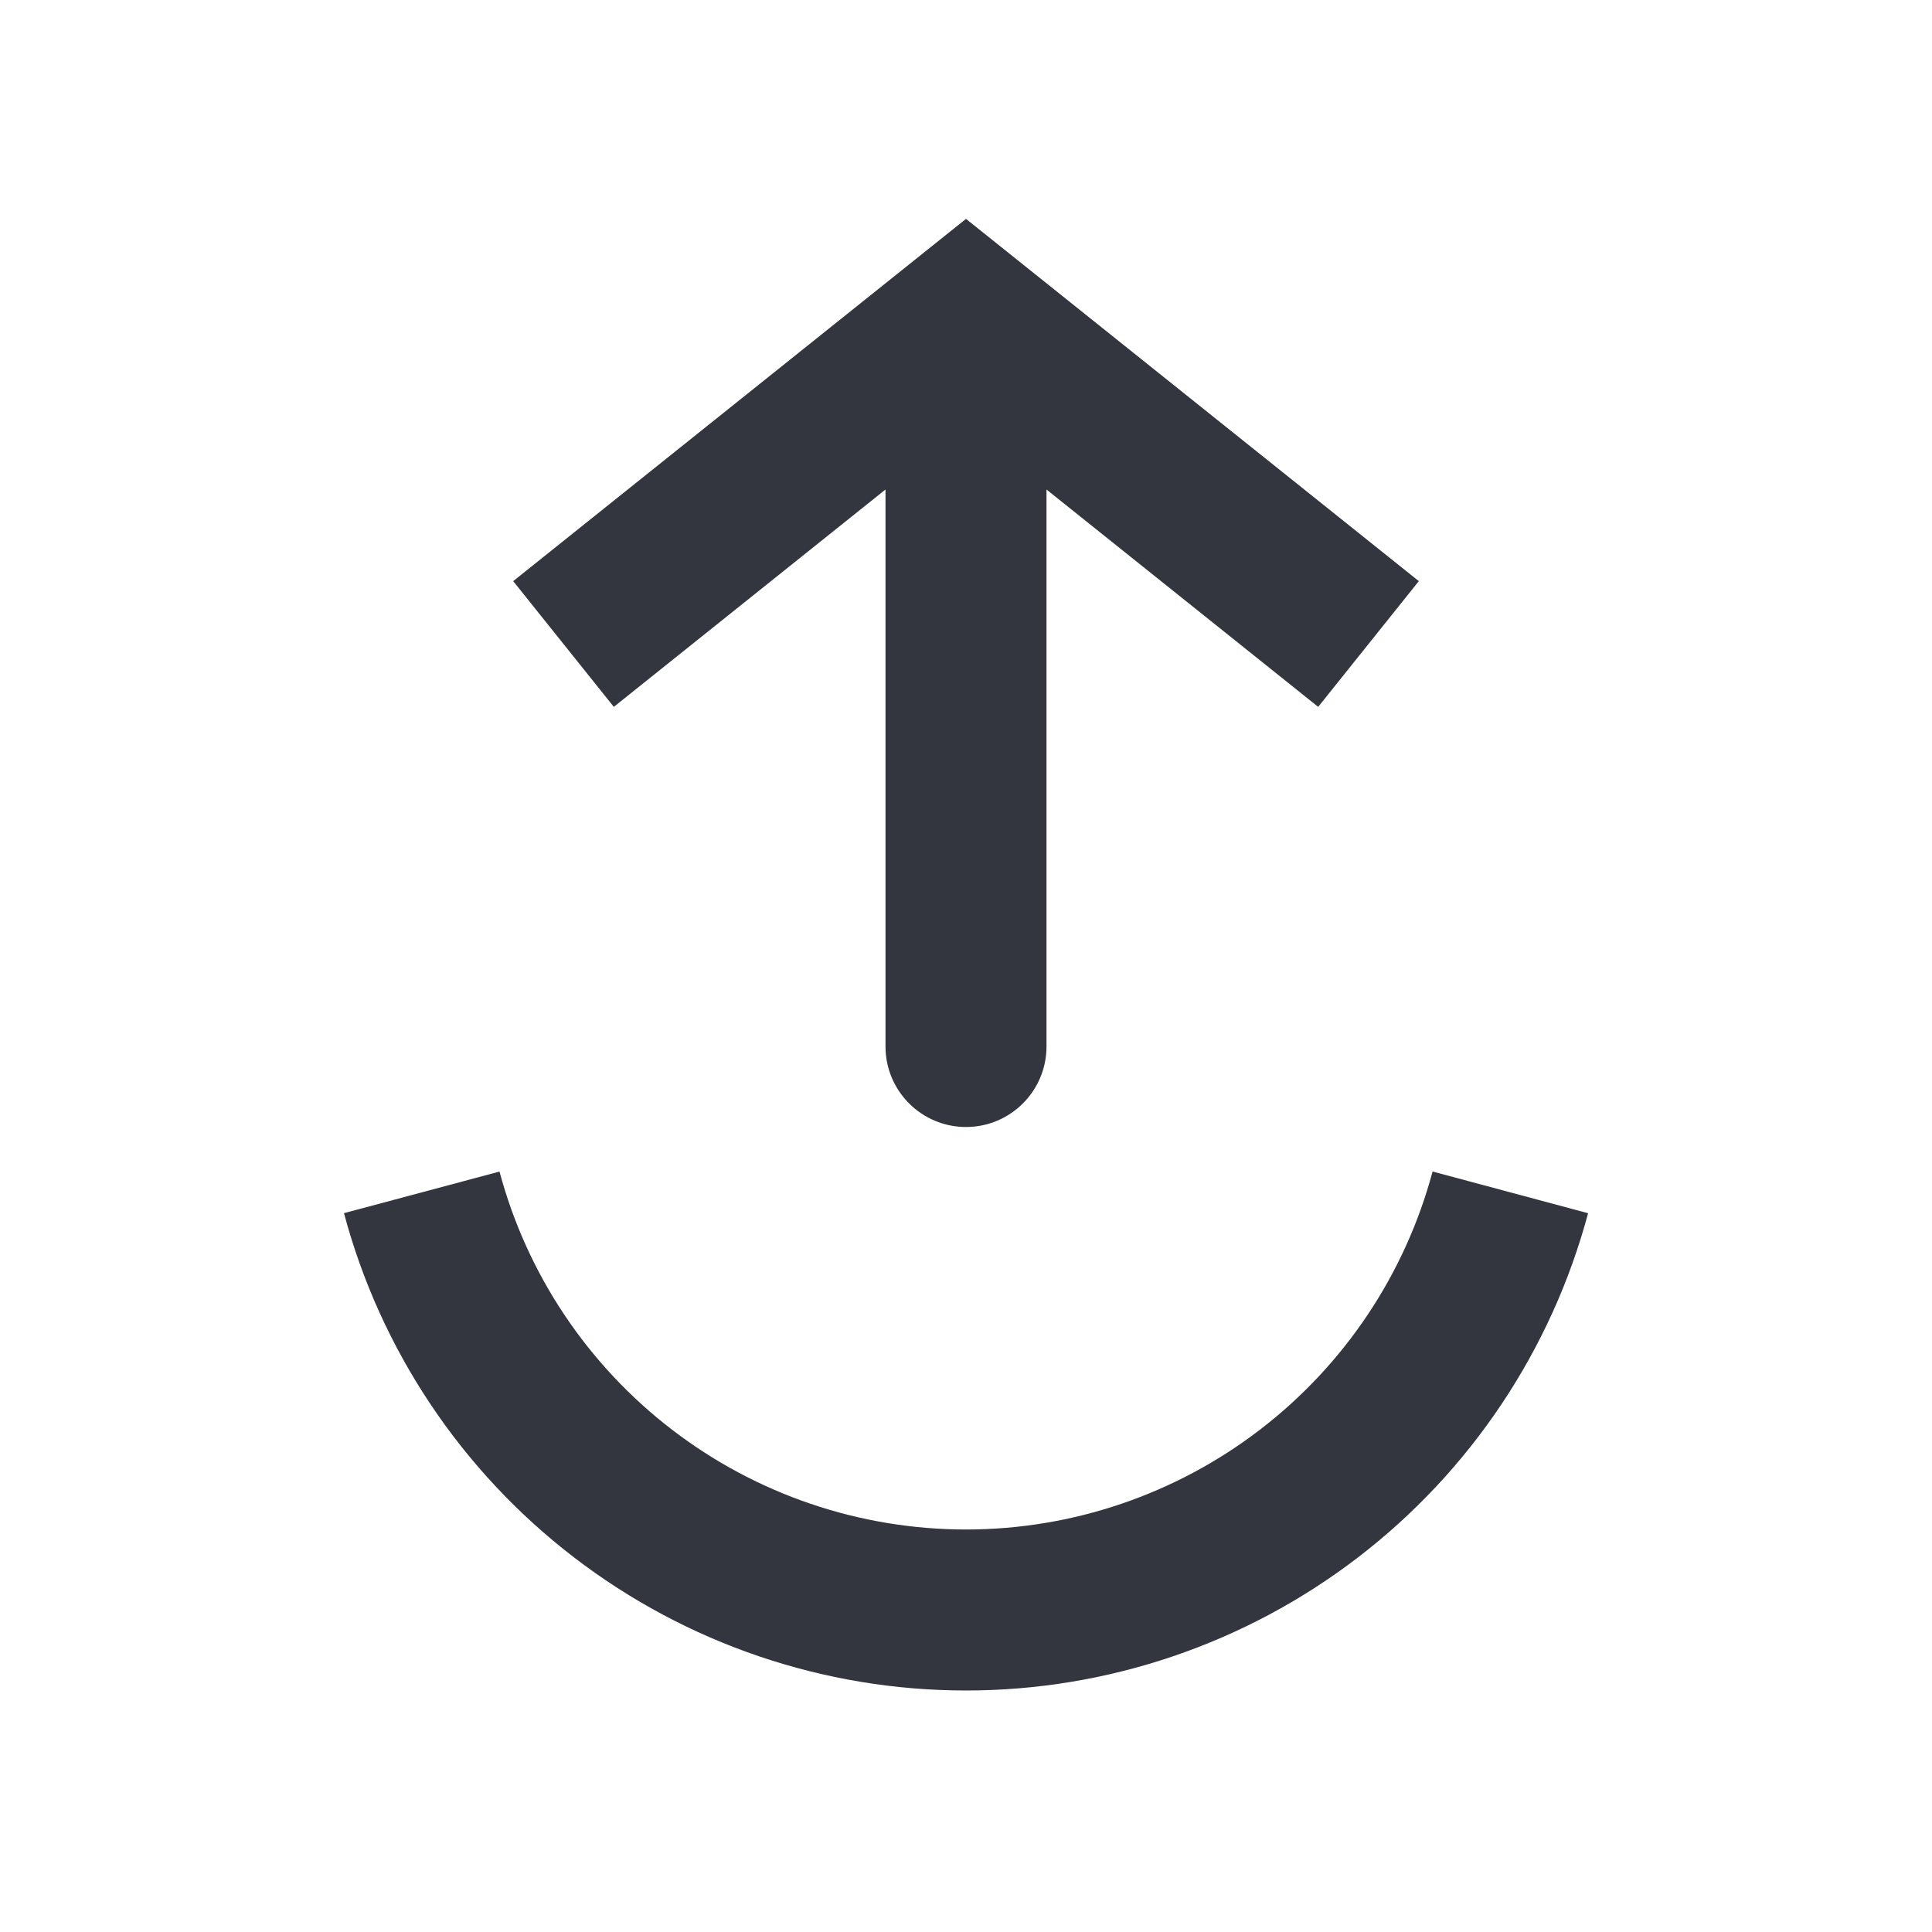 <?xml version="1.0" encoding="utf-8"?><!-- Скачано с сайта svg4.ru / Downloaded from svg4.ru -->
<svg width="800px" height="800px" viewBox="0 0 24 24" fill="none" xmlns="http://www.w3.org/2000/svg">
<path d="M5.239 14.812C5.637 16.3 6.516 17.615 7.739 18.553C8.961 19.491 10.459 20 12 20C13.541 20 15.039 19.491 16.261 18.553C17.484 17.615 18.363 16.3 18.762 14.812" stroke="#33363F" stroke-width="2"/>
<path d="M12 4L11.375 3.219L12 2.719L12.625 3.219L12 4ZM13 13C13 13.552 12.552 14 12 14C11.448 14 11 13.552 11 13L13 13ZM6.375 7.219L11.375 3.219L12.625 4.781L7.625 8.781L6.375 7.219ZM12.625 3.219L17.625 7.219L16.375 8.781L11.375 4.781L12.625 3.219ZM13 4L13 13L11 13L11 4L13 4Z" fill="#33363F"/>
</svg>